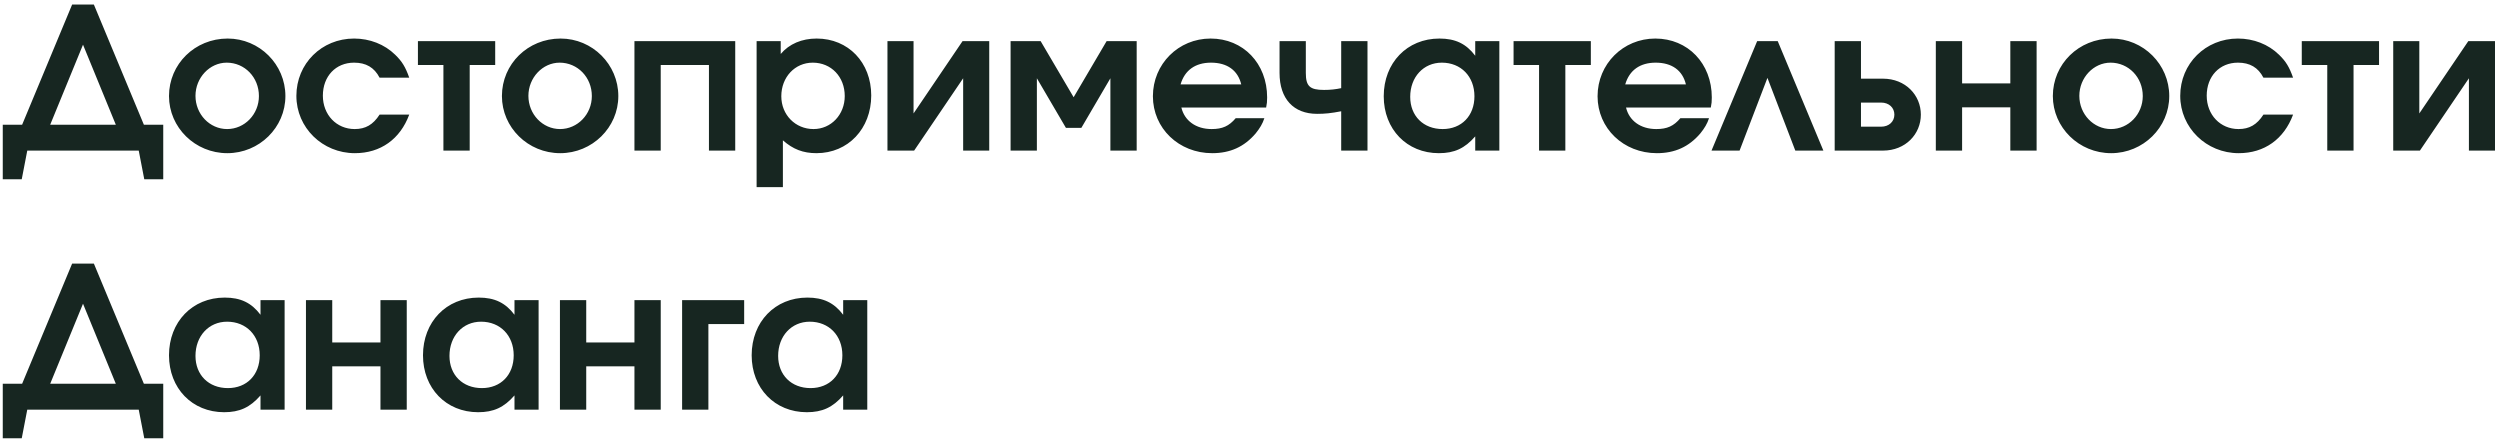 <?xml version="1.0" encoding="UTF-8"?> <svg xmlns="http://www.w3.org/2000/svg" width="415" height="73" viewBox="0 0 415 73" fill="none"><path d="M27.098 29.757H23.949L23.03 25H4.527L3.609 29.757H0.459V20.702H3.674L11.974 0.756H15.583L23.883 20.702H27.098V29.757ZM8.333 20.702H19.225L13.779 7.416L8.333 20.702ZM37.798 6.399C43.08 6.399 47.377 10.696 47.377 15.945C47.377 21.162 43.047 25.427 37.732 25.427C32.385 25.427 28.054 21.162 28.054 15.945C28.054 10.631 32.352 6.399 37.798 6.399ZM37.634 10.401C34.812 10.401 32.45 12.894 32.45 15.913C32.45 18.964 34.812 21.424 37.7 21.424C40.619 21.424 42.981 18.964 42.981 15.945C42.981 12.829 40.619 10.401 37.634 10.401ZM63.011 19.029H67.932C66.423 23.097 63.175 25.427 58.91 25.427C53.53 25.427 49.199 21.195 49.199 15.913C49.199 10.565 53.398 6.399 58.779 6.399C61.37 6.399 63.831 7.35 65.602 9.089C66.751 10.204 67.308 11.123 67.932 12.894H63.011C62.125 11.188 60.747 10.401 58.779 10.401C55.728 10.401 53.595 12.665 53.595 15.88C53.595 19.062 55.859 21.424 58.877 21.424C60.681 21.424 61.928 20.702 63.011 19.029ZM82.203 10.795H77.97V25H73.607V10.795H69.375V6.825H82.203V10.795ZM93.063 6.399C98.344 6.399 102.642 10.696 102.642 15.945C102.642 21.162 98.312 25.427 92.997 25.427C87.65 25.427 83.319 21.162 83.319 15.945C83.319 10.631 87.617 6.399 93.063 6.399ZM92.899 10.401C90.077 10.401 87.715 12.894 87.715 15.913C87.715 18.964 90.077 21.424 92.964 21.424C95.884 21.424 98.246 18.964 98.246 15.945C98.246 12.829 95.884 10.401 92.899 10.401ZM122.048 25H117.685V10.795H109.68V25H105.317V6.825H122.048V25ZM125.597 31.069V6.825H129.599V8.958C131.01 7.285 133.109 6.399 135.57 6.399C140.819 6.399 144.624 10.368 144.624 15.847C144.624 21.358 140.786 25.427 135.537 25.427C133.306 25.427 131.633 24.77 129.96 23.294V31.069H125.597ZM134.914 10.401C131.961 10.401 129.697 12.796 129.697 15.978C129.697 19.062 132.027 21.424 135.045 21.424C137.965 21.424 140.228 19.029 140.228 15.945C140.228 12.763 137.998 10.401 134.914 10.401ZM159.785 6.825H164.213V25H159.883V12.993L151.747 25H147.318V6.825H151.649V18.832L159.785 6.825ZM179.503 21.227H176.944L172.121 12.993V25H167.758V6.825H172.745L178.223 16.142L183.702 6.825H188.689V25H184.325V12.993L179.503 21.227ZM210.18 17.848H196.106C196.631 20.046 198.534 21.424 201.125 21.424C202.93 21.424 204.012 20.932 205.128 19.62H209.885C209.589 20.538 209.13 21.293 208.441 22.146C206.538 24.377 204.209 25.427 201.224 25.427C195.679 25.427 191.382 21.293 191.382 15.978C191.382 10.631 195.614 6.399 200.961 6.399C206.374 6.399 210.344 10.532 210.344 16.175C210.344 16.831 210.311 17.225 210.18 17.848ZM195.975 14.01H206.046C205.489 11.681 203.717 10.401 201.027 10.401C198.435 10.401 196.664 11.648 195.975 14.01ZM227.003 6.825V25H222.639V18.471C220.934 18.8 219.949 18.898 218.637 18.898C214.733 18.898 212.404 16.405 212.404 12.107V6.825H216.767V12.107C216.767 14.305 217.423 14.928 219.785 14.928C220.835 14.928 221.721 14.83 222.639 14.633V6.825H227.003ZM248.891 6.825V25H244.888V22.638C243.149 24.639 241.411 25.427 238.852 25.427C233.537 25.427 229.699 21.457 229.699 15.978C229.699 10.434 233.57 6.399 238.95 6.399C241.575 6.399 243.379 7.252 244.888 9.253V6.825H248.891ZM239.344 10.401C236.293 10.401 234.095 12.796 234.095 16.077C234.095 19.259 236.293 21.424 239.475 21.424C242.624 21.424 244.757 19.226 244.757 15.978C244.757 12.698 242.526 10.401 239.344 10.401ZM264.08 10.795H259.848V25H255.484V10.795H251.252V6.825H264.08V10.795ZM283.994 17.848H269.92C270.445 20.046 272.348 21.424 274.94 21.424C276.744 21.424 277.827 20.932 278.942 19.62H283.699C283.404 20.538 282.945 21.293 282.256 22.146C280.353 24.377 278.024 25.427 275.038 25.427C269.494 25.427 265.196 21.293 265.196 15.978C265.196 10.631 269.428 6.399 274.776 6.399C280.189 6.399 284.158 10.532 284.158 16.175C284.158 16.831 284.126 17.225 283.994 17.848ZM269.789 14.01H279.861C279.303 11.681 277.532 10.401 274.841 10.401C272.25 10.401 270.478 11.648 269.789 14.01ZM302.68 25H298.021L293.396 12.927L288.77 25H284.111L291.69 6.825H295.101L302.68 25ZM308.922 17.028V21.03H312.268C313.58 21.03 314.466 20.177 314.466 19.029C314.466 17.881 313.58 17.028 312.268 17.028H308.922ZM312.563 13.059C316.336 13.059 318.862 15.814 318.862 19.029C318.862 22.244 316.336 25 312.563 25H304.558V6.825H308.922V13.059H312.563ZM338.077 25H333.714V17.815H325.709V25H321.346V6.825H325.709V13.846H333.714V6.825H338.077V25ZM350.516 6.399C355.798 6.399 360.096 10.696 360.096 15.945C360.096 21.162 355.766 25.427 350.451 25.427C345.103 25.427 340.773 21.162 340.773 15.945C340.773 10.631 345.071 6.399 350.516 6.399ZM350.352 10.401C347.531 10.401 345.169 12.894 345.169 15.913C345.169 18.964 347.531 21.424 350.418 21.424C353.338 21.424 355.7 18.964 355.7 15.945C355.7 12.829 353.338 10.401 350.352 10.401ZM375.729 19.029H380.65C379.141 23.097 375.893 25.427 371.628 25.427C366.248 25.427 361.918 21.195 361.918 15.913C361.918 10.565 366.117 6.399 371.497 6.399C374.089 6.399 376.549 7.35 378.321 9.089C379.469 10.204 380.027 11.123 380.65 12.894H375.729C374.843 11.188 373.466 10.401 371.497 10.401C368.446 10.401 366.314 12.665 366.314 15.88C366.314 19.062 368.577 21.424 371.596 21.424C373.4 21.424 374.647 20.702 375.729 19.029ZM394.921 10.795H390.689V25H386.326V10.795H382.094V6.825H394.921V10.795ZM409.742 6.825H414.17V25H409.84V12.993L401.704 25H397.275V6.825H401.606V18.832L409.742 6.825ZM27.098 72.757H23.949L23.03 68H4.527L3.609 72.757H0.459V63.702H3.674L11.974 43.756H15.583L23.883 63.702H27.098V72.757ZM8.333 63.702H19.225L13.779 50.416L8.333 63.702ZM47.246 49.825V68H43.244V65.638C41.505 67.639 39.766 68.427 37.207 68.427C31.893 68.427 28.054 64.457 28.054 58.978C28.054 53.434 31.925 49.399 37.306 49.399C39.93 49.399 41.735 50.252 43.244 52.253V49.825H47.246ZM37.7 53.401C34.648 53.401 32.45 55.796 32.45 59.077C32.45 62.259 34.648 64.424 37.831 64.424C40.98 64.424 43.113 62.226 43.113 58.978C43.113 55.698 40.882 53.401 37.7 53.401ZM67.52 68H63.157V60.815H55.152V68H50.789V49.825H55.152V56.846H63.157V49.825H67.52V68ZM89.408 49.825V68H85.405V65.638C83.666 67.639 81.928 68.427 79.369 68.427C74.054 68.427 70.216 64.457 70.216 58.978C70.216 53.434 74.087 49.399 79.467 49.399C82.092 49.399 83.896 50.252 85.405 52.253V49.825H89.408ZM79.861 53.401C76.81 53.401 74.612 55.796 74.612 59.077C74.612 62.259 76.81 64.424 79.992 64.424C83.142 64.424 85.274 62.226 85.274 58.978C85.274 55.698 83.043 53.401 79.861 53.401ZM109.682 68H105.318V60.815H97.314V68H92.95V49.825H97.314V56.846H105.318V49.825H109.682V68ZM123.531 49.825V53.795H117.593V68H113.23V49.825H123.531ZM143.968 49.825V68H139.965V65.638C138.226 67.639 136.488 68.427 133.929 68.427C128.614 68.427 124.776 64.457 124.776 58.978C124.776 53.434 128.647 49.399 134.027 49.399C136.652 49.399 138.456 50.252 139.965 52.253V49.825H143.968ZM134.421 53.401C131.37 53.401 129.172 55.796 129.172 59.077C129.172 62.259 131.37 64.424 134.552 64.424C137.702 64.424 139.834 62.226 139.834 58.978C139.834 55.698 137.603 53.401 134.421 53.401Z" fill="#172621"></path></svg> 